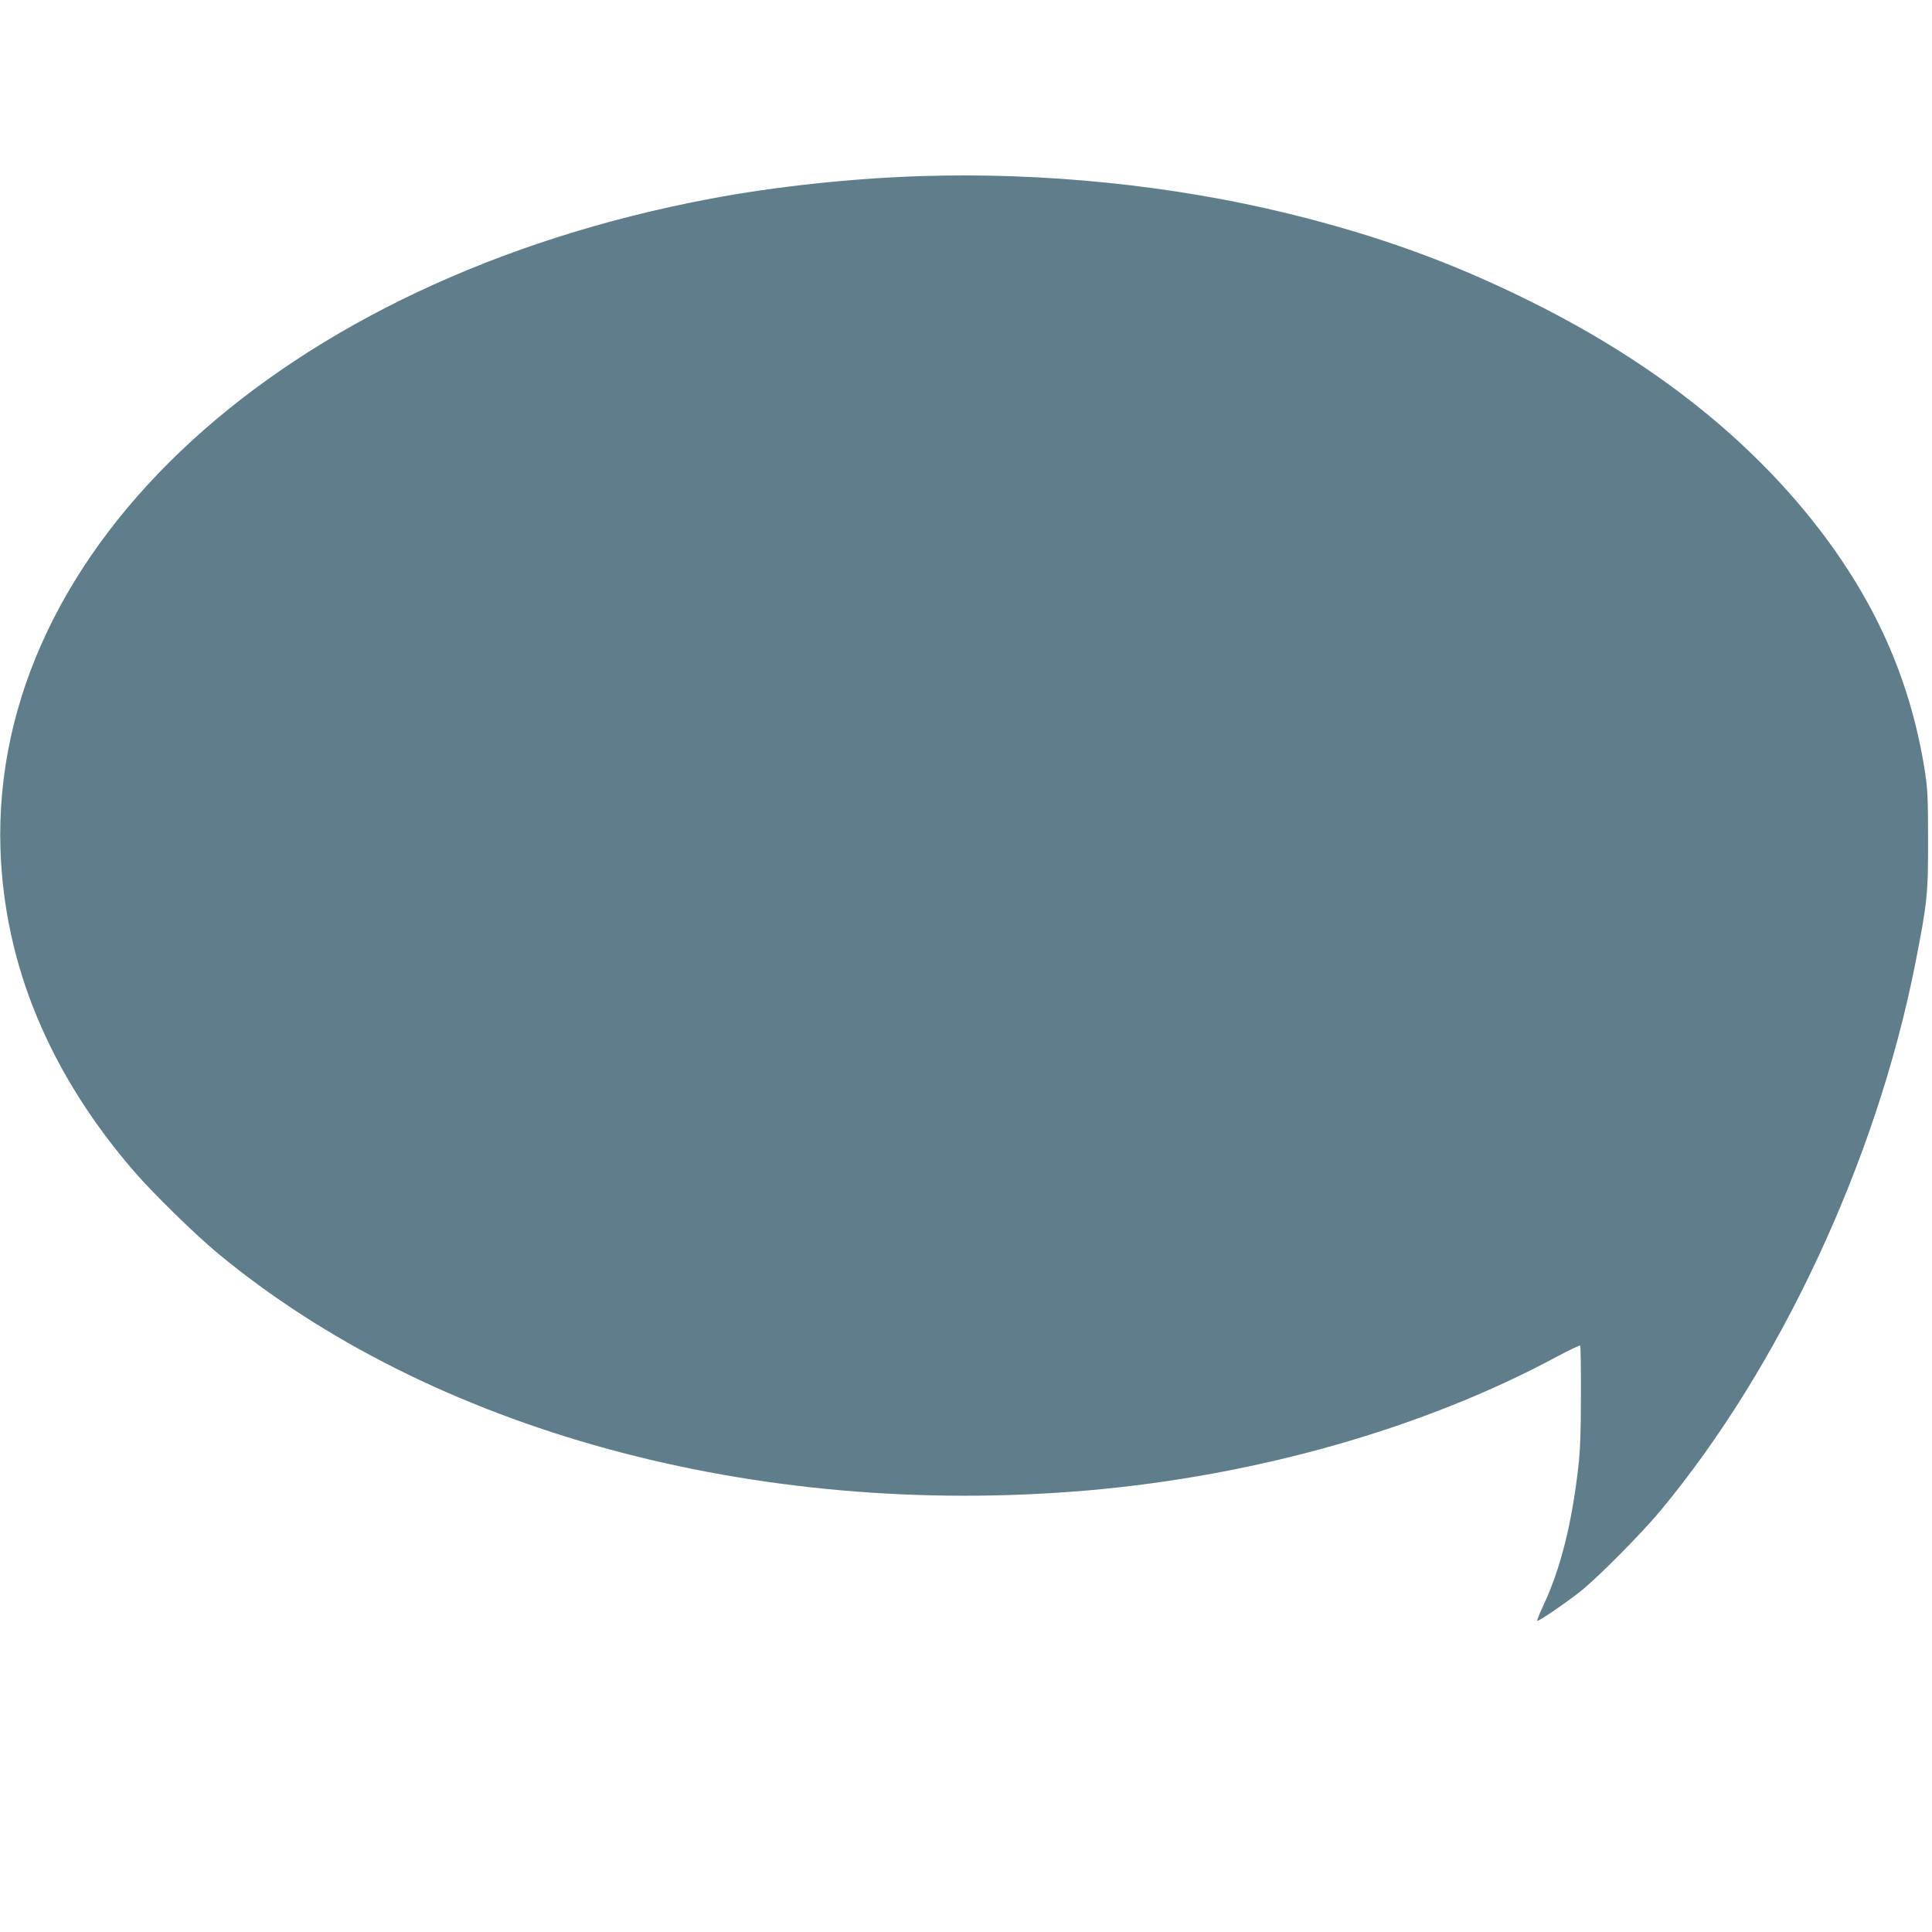 <?xml version="1.0" standalone="no"?>
<!DOCTYPE svg PUBLIC "-//W3C//DTD SVG 20010904//EN"
 "http://www.w3.org/TR/2001/REC-SVG-20010904/DTD/svg10.dtd">
<svg version="1.0" xmlns="http://www.w3.org/2000/svg"
 width="1280pt" height="1280pt" viewBox="0 0 1280 1280"
 preserveAspectRatio="xMidYMid meet">
<g transform="translate(0,1280) scale(0.1,-0.1)"
fill="#607d8b" stroke="none">
<path d="M6095 11633 c-457 -15 -961 -69 -1385 -149 -2831 -532 -4771 -2309
-4707 -4309 25 -766 325 -1489 889 -2140 125 -144 403 -416 548 -536 1417
-1176 3561 -1762 5760 -1574 1125 97 2236 413 3119 889 79 42 146 74 150 71 3
-4 6 -154 5 -333 0 -242 -5 -366 -18 -477 -43 -376 -119 -674 -232 -914 -24
-52 -42 -96 -39 -99 6 -7 186 116 285 194 117 93 404 383 530 534 794 955
1432 2322 1689 3625 79 400 86 463 85 820 0 277 -3 338 -21 455 -98 623 -343
1163 -764 1685 -453 561 -1067 1038 -1829 1418 -527 264 -1023 444 -1625 592
-768 188 -1627 275 -2440 248z"/>
</g>
</svg>
